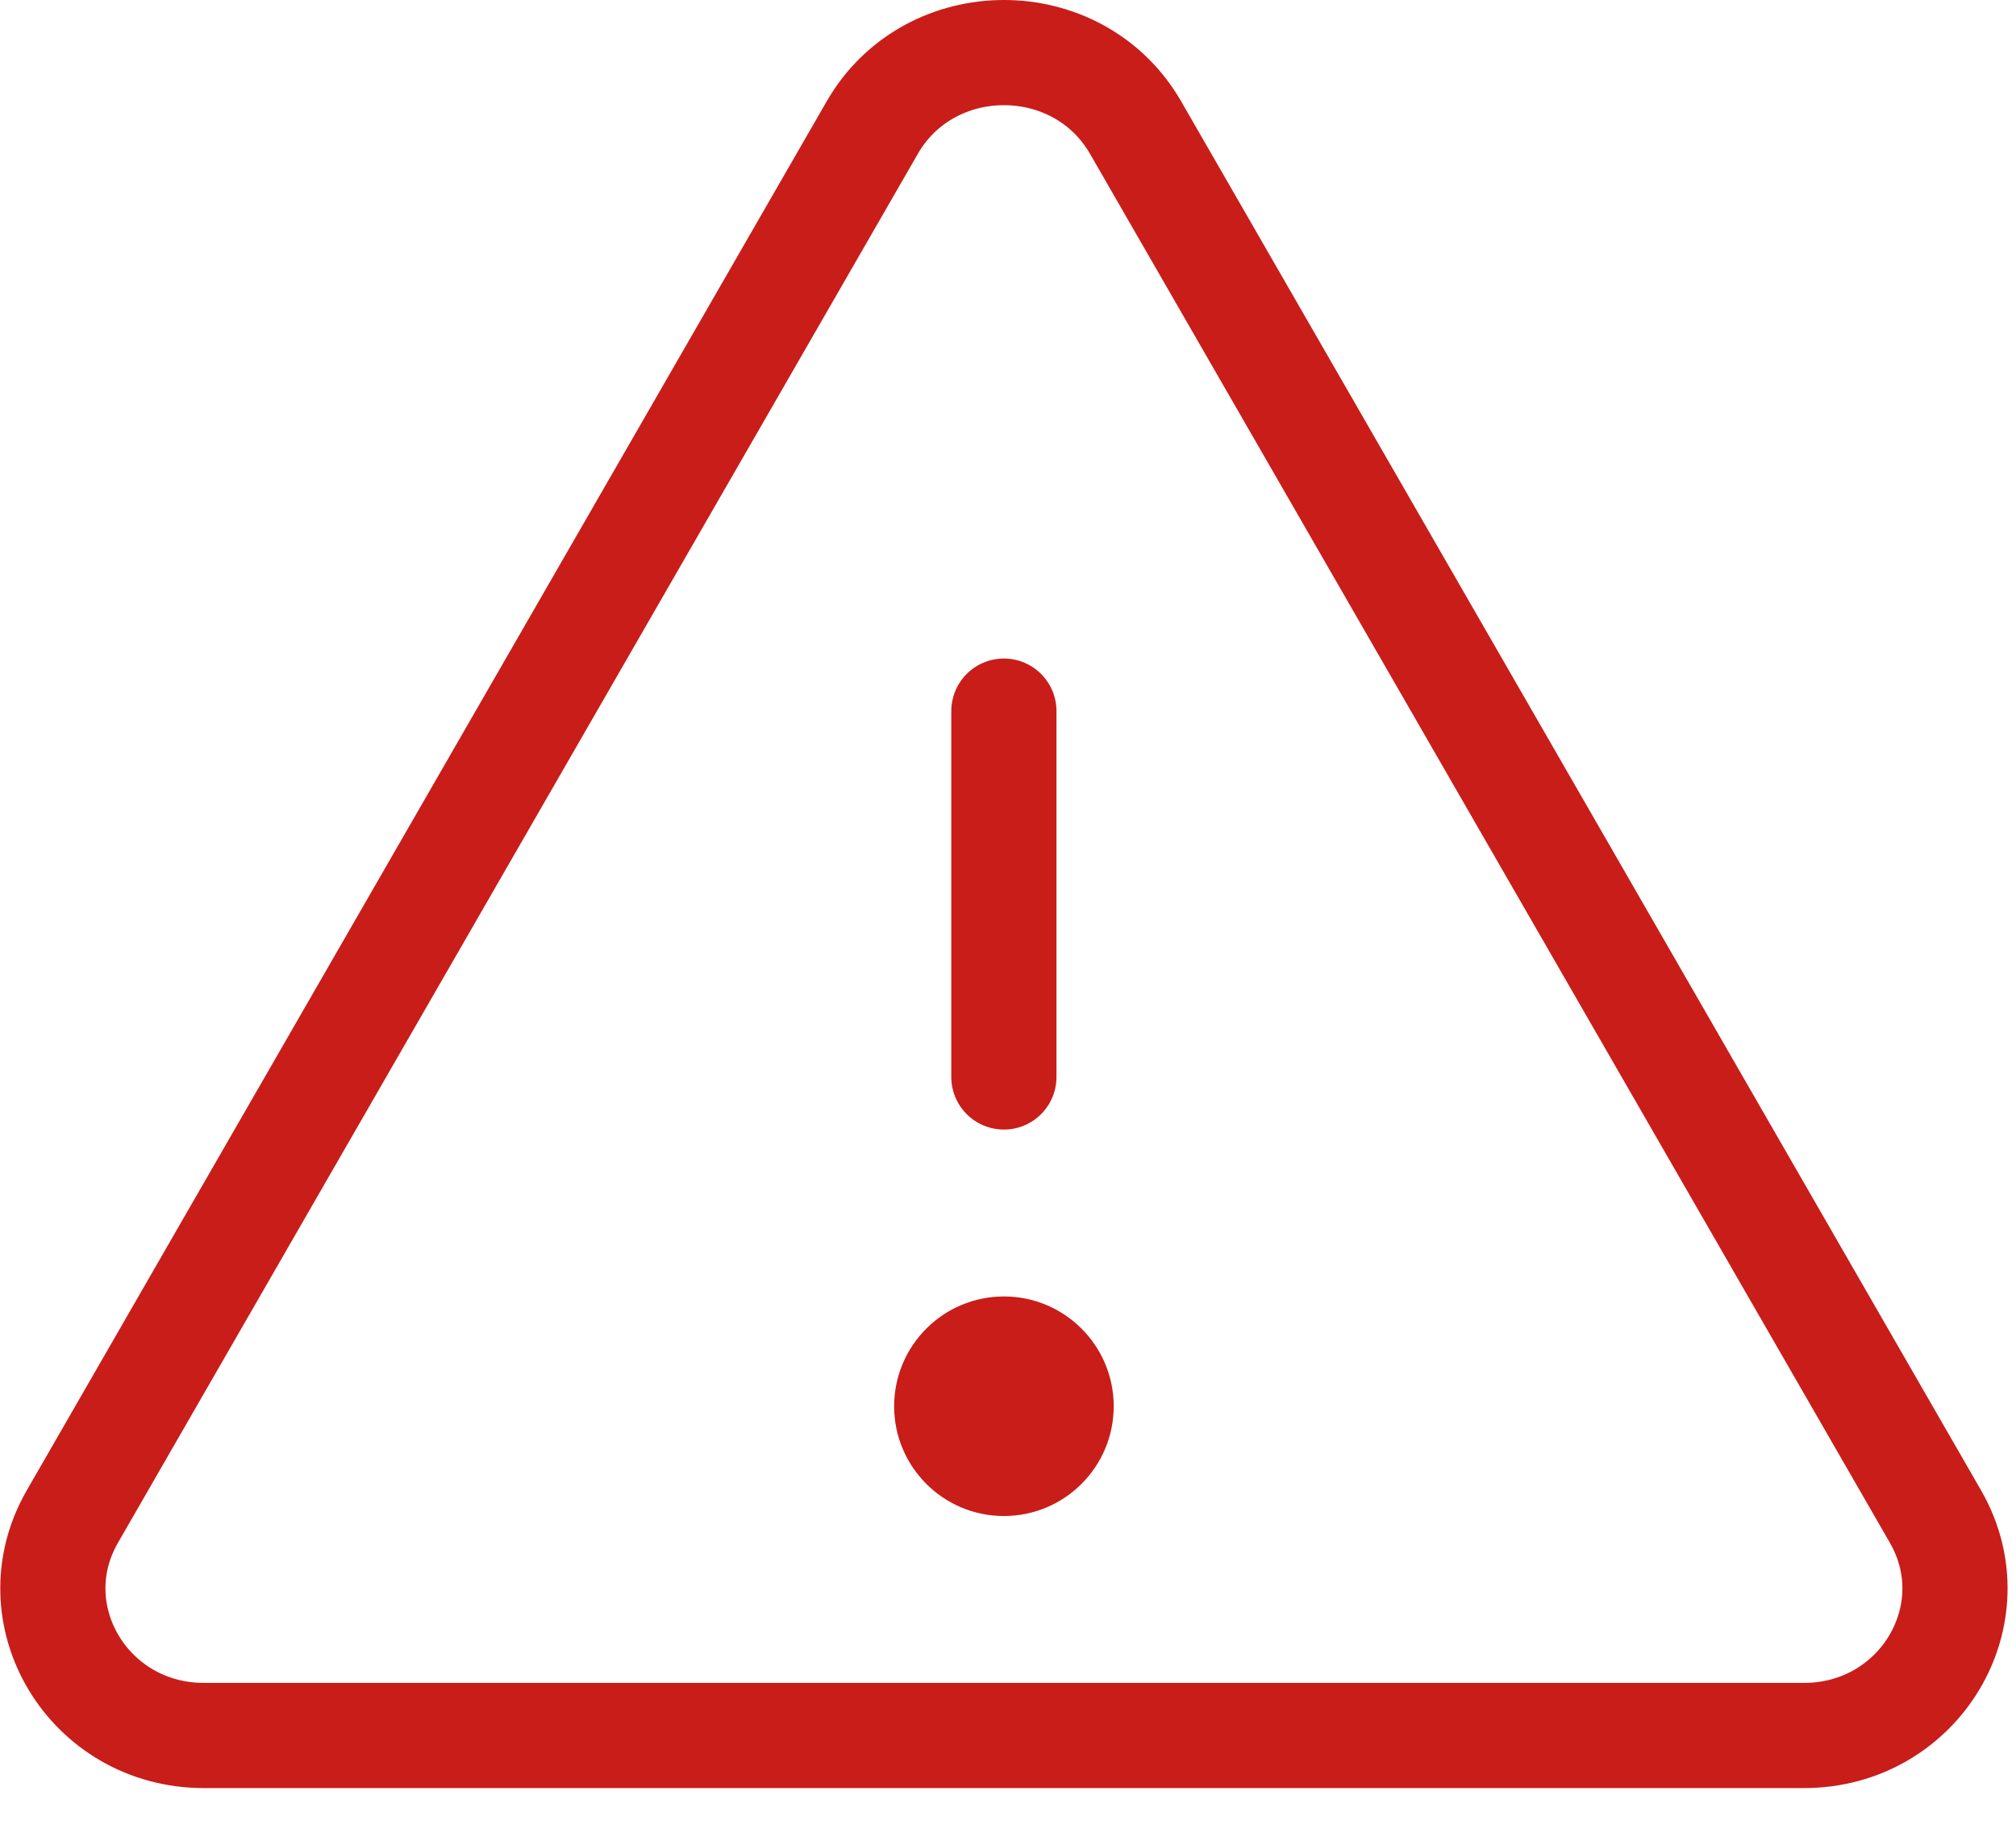 <svg width="23" height="21" viewBox="0 0 23 21" fill="none" xmlns="http://www.w3.org/2000/svg">
<path d="M12.957 1.458L22.083 17.305C22.723 18.422 21.897 19.8 20.58 19.8H2.327C1.01 19.8 0.184 18.422 0.824 17.305L9.95 1.458C10.607 0.314 12.3 0.314 12.957 1.458Z" stroke="#C91D19" stroke-width="1.2" stroke-linecap="round" stroke-linejoin="round"/>
<path d="M11.453 12.287V8.113" stroke="#C91D19" stroke-width="1.2" stroke-linecap="round" stroke-linejoin="round"/>
<path d="M11.453 17.296C12.145 17.296 12.706 16.735 12.706 16.044C12.706 15.352 12.145 14.791 11.453 14.791C10.762 14.791 10.201 15.352 10.201 16.044C10.201 16.735 10.762 17.296 11.453 17.296Z" fill="#C91D19"/>
</svg>
